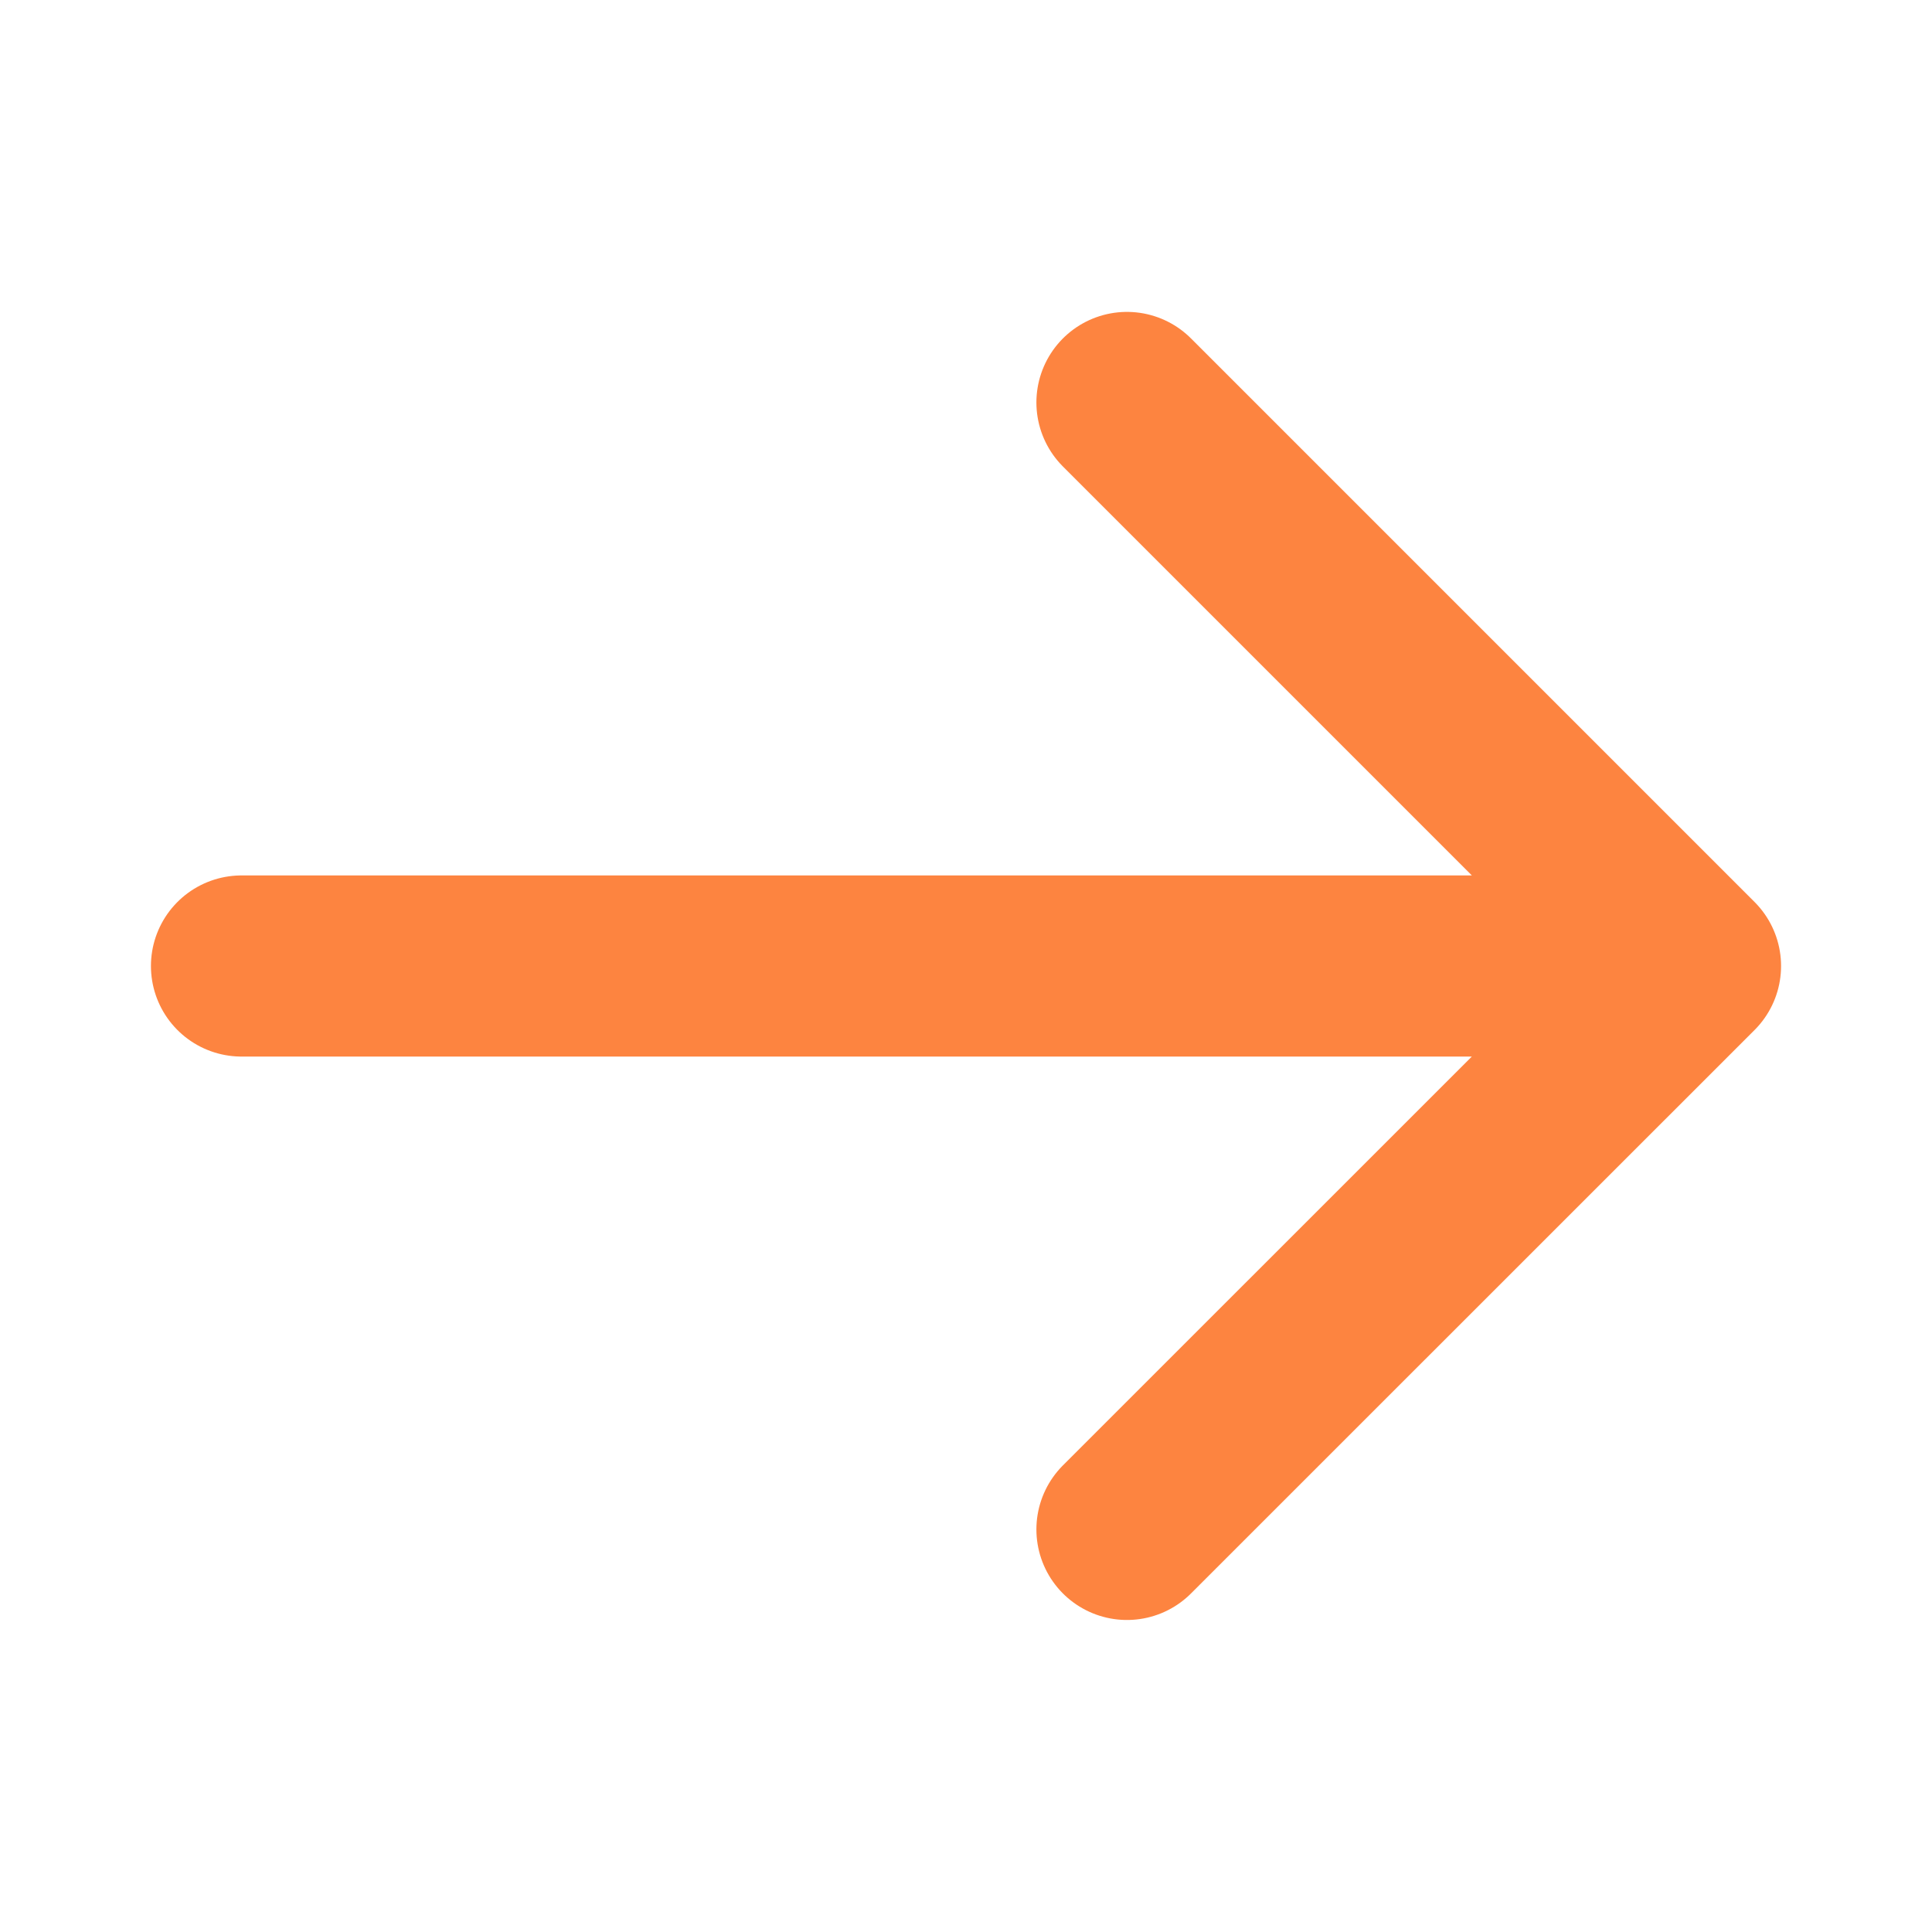 <svg width="16" height="16" viewBox="0 0 16 16" fill="none" xmlns="http://www.w3.org/2000/svg">
<path d="M2 8L14 8M14 8L9.333 12.666M14 8L9.333 3.333" stroke="#FD8440" stroke-width="1.5" stroke-linecap="round" stroke-linejoin="round"/>
</svg>
